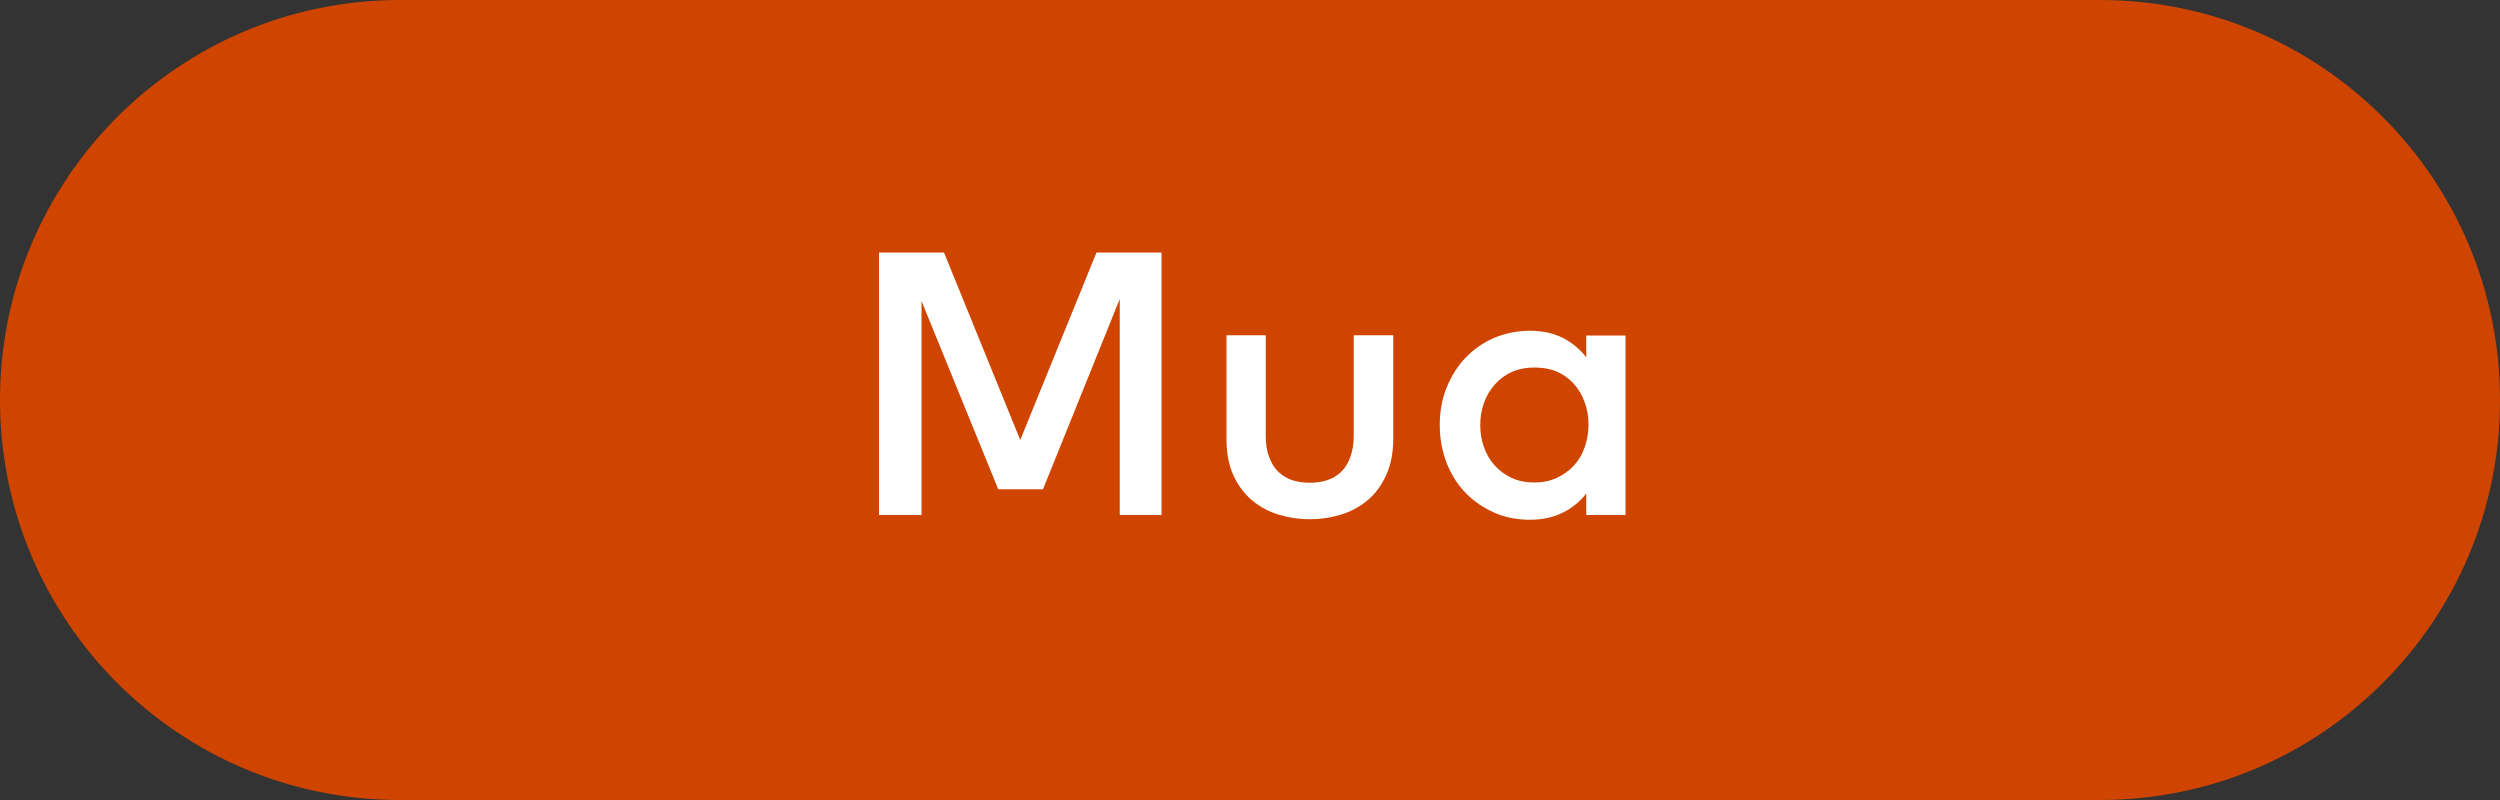 <!-- Generator: Adobe Illustrator 25.2.0, SVG Export Plug-In  -->
<svg version="1.1" xmlns="http://www.w3.org/2000/svg" xmlns:xlink="http://www.w3.org/1999/xlink" x="0px" y="0px" width="100px"
	 height="32px" viewBox="0 0 100 32" style="overflow:visible;enable-background:new 0 0 100 32;" xml:space="preserve">
<rect x="0" y="0" width="100" height="32" fill="#333333" stroke="none"/>
<style type="text/css">
	.st0{fill-rule:evenodd;clip-rule:evenodd;fill:#CF4500;}
	.st1{fill:#FFFFFF;}
</style>
<defs>
</defs>
<g>
	<path class="st0" d="M16,0h68c8.84,0,16,7.16,16,16s-7.16,16-16,16H16C7.16,32,0,24.84,0,16S7.16,0,16,0z"/>
	<g>
		<g>
			<path class="st1" d="M46.49,20.6h-1.7v-8.64l-3.07,7.61h-1.79l-3.07-7.53v8.56h-1.7V10.1h2.6l3.05,7.5l3.05-7.5h2.6V20.6z"/>
			<path class="st1" d="M55.73,17.55c0,0.57-0.1,1.06-0.29,1.47c-0.19,0.41-0.44,0.75-0.75,1c-0.31,0.26-0.67,0.45-1.07,0.57
				c-0.4,0.12-0.81,0.18-1.23,0.18s-0.83-0.06-1.23-0.18c-0.4-0.12-0.76-0.31-1.07-0.57c-0.31-0.26-0.56-0.59-0.75-1
				s-0.28-0.9-0.28-1.47v-4.14h1.57v4c0,0.34,0.04,0.64,0.14,0.88c0.09,0.24,0.21,0.44,0.37,0.59c0.16,0.15,0.34,0.26,0.56,0.33
				s0.44,0.1,0.69,0.1c0.24,0,0.47-0.03,0.69-0.1s0.4-0.18,0.56-0.33c0.16-0.15,0.28-0.35,0.37-0.59c0.09-0.24,0.14-0.54,0.14-0.88
				v-4h1.58V17.55z"/>
			<path class="st1" d="M65.02,20.6h-1.57v-0.86c-0.25,0.32-0.56,0.58-0.93,0.76c-0.37,0.19-0.81,0.29-1.33,0.29
				c-0.5,0-0.98-0.09-1.41-0.28s-0.82-0.45-1.14-0.78c-0.33-0.33-0.58-0.73-0.77-1.2c-0.18-0.46-0.28-0.97-0.28-1.52
				c0-0.55,0.09-1.06,0.28-1.52c0.19-0.46,0.44-0.86,0.77-1.2c0.32-0.33,0.71-0.6,1.14-0.78s0.91-0.28,1.41-0.28
				c0.51,0,0.96,0.1,1.33,0.29s0.68,0.45,0.93,0.77v-0.87h1.57V20.6z M61.38,14.7c-0.34,0-0.64,0.06-0.91,0.18
				c-0.27,0.12-0.49,0.29-0.68,0.5c-0.18,0.21-0.33,0.45-0.43,0.73c-0.1,0.28-0.15,0.58-0.15,0.89c0,0.32,0.05,0.61,0.15,0.89
				c0.1,0.28,0.24,0.52,0.43,0.73c0.19,0.21,0.41,0.37,0.68,0.5c0.27,0.12,0.57,0.18,0.91,0.18c0.33,0,0.62-0.06,0.88-0.18
				c0.26-0.12,0.49-0.28,0.68-0.48s0.34-0.45,0.44-0.73c0.1-0.28,0.16-0.58,0.16-0.92s-0.05-0.63-0.16-0.92
				c-0.1-0.28-0.25-0.52-0.44-0.73s-0.42-0.37-0.68-0.48S61.7,14.7,61.38,14.7z"/>
		</g>
	</g>
</g>
</svg>

